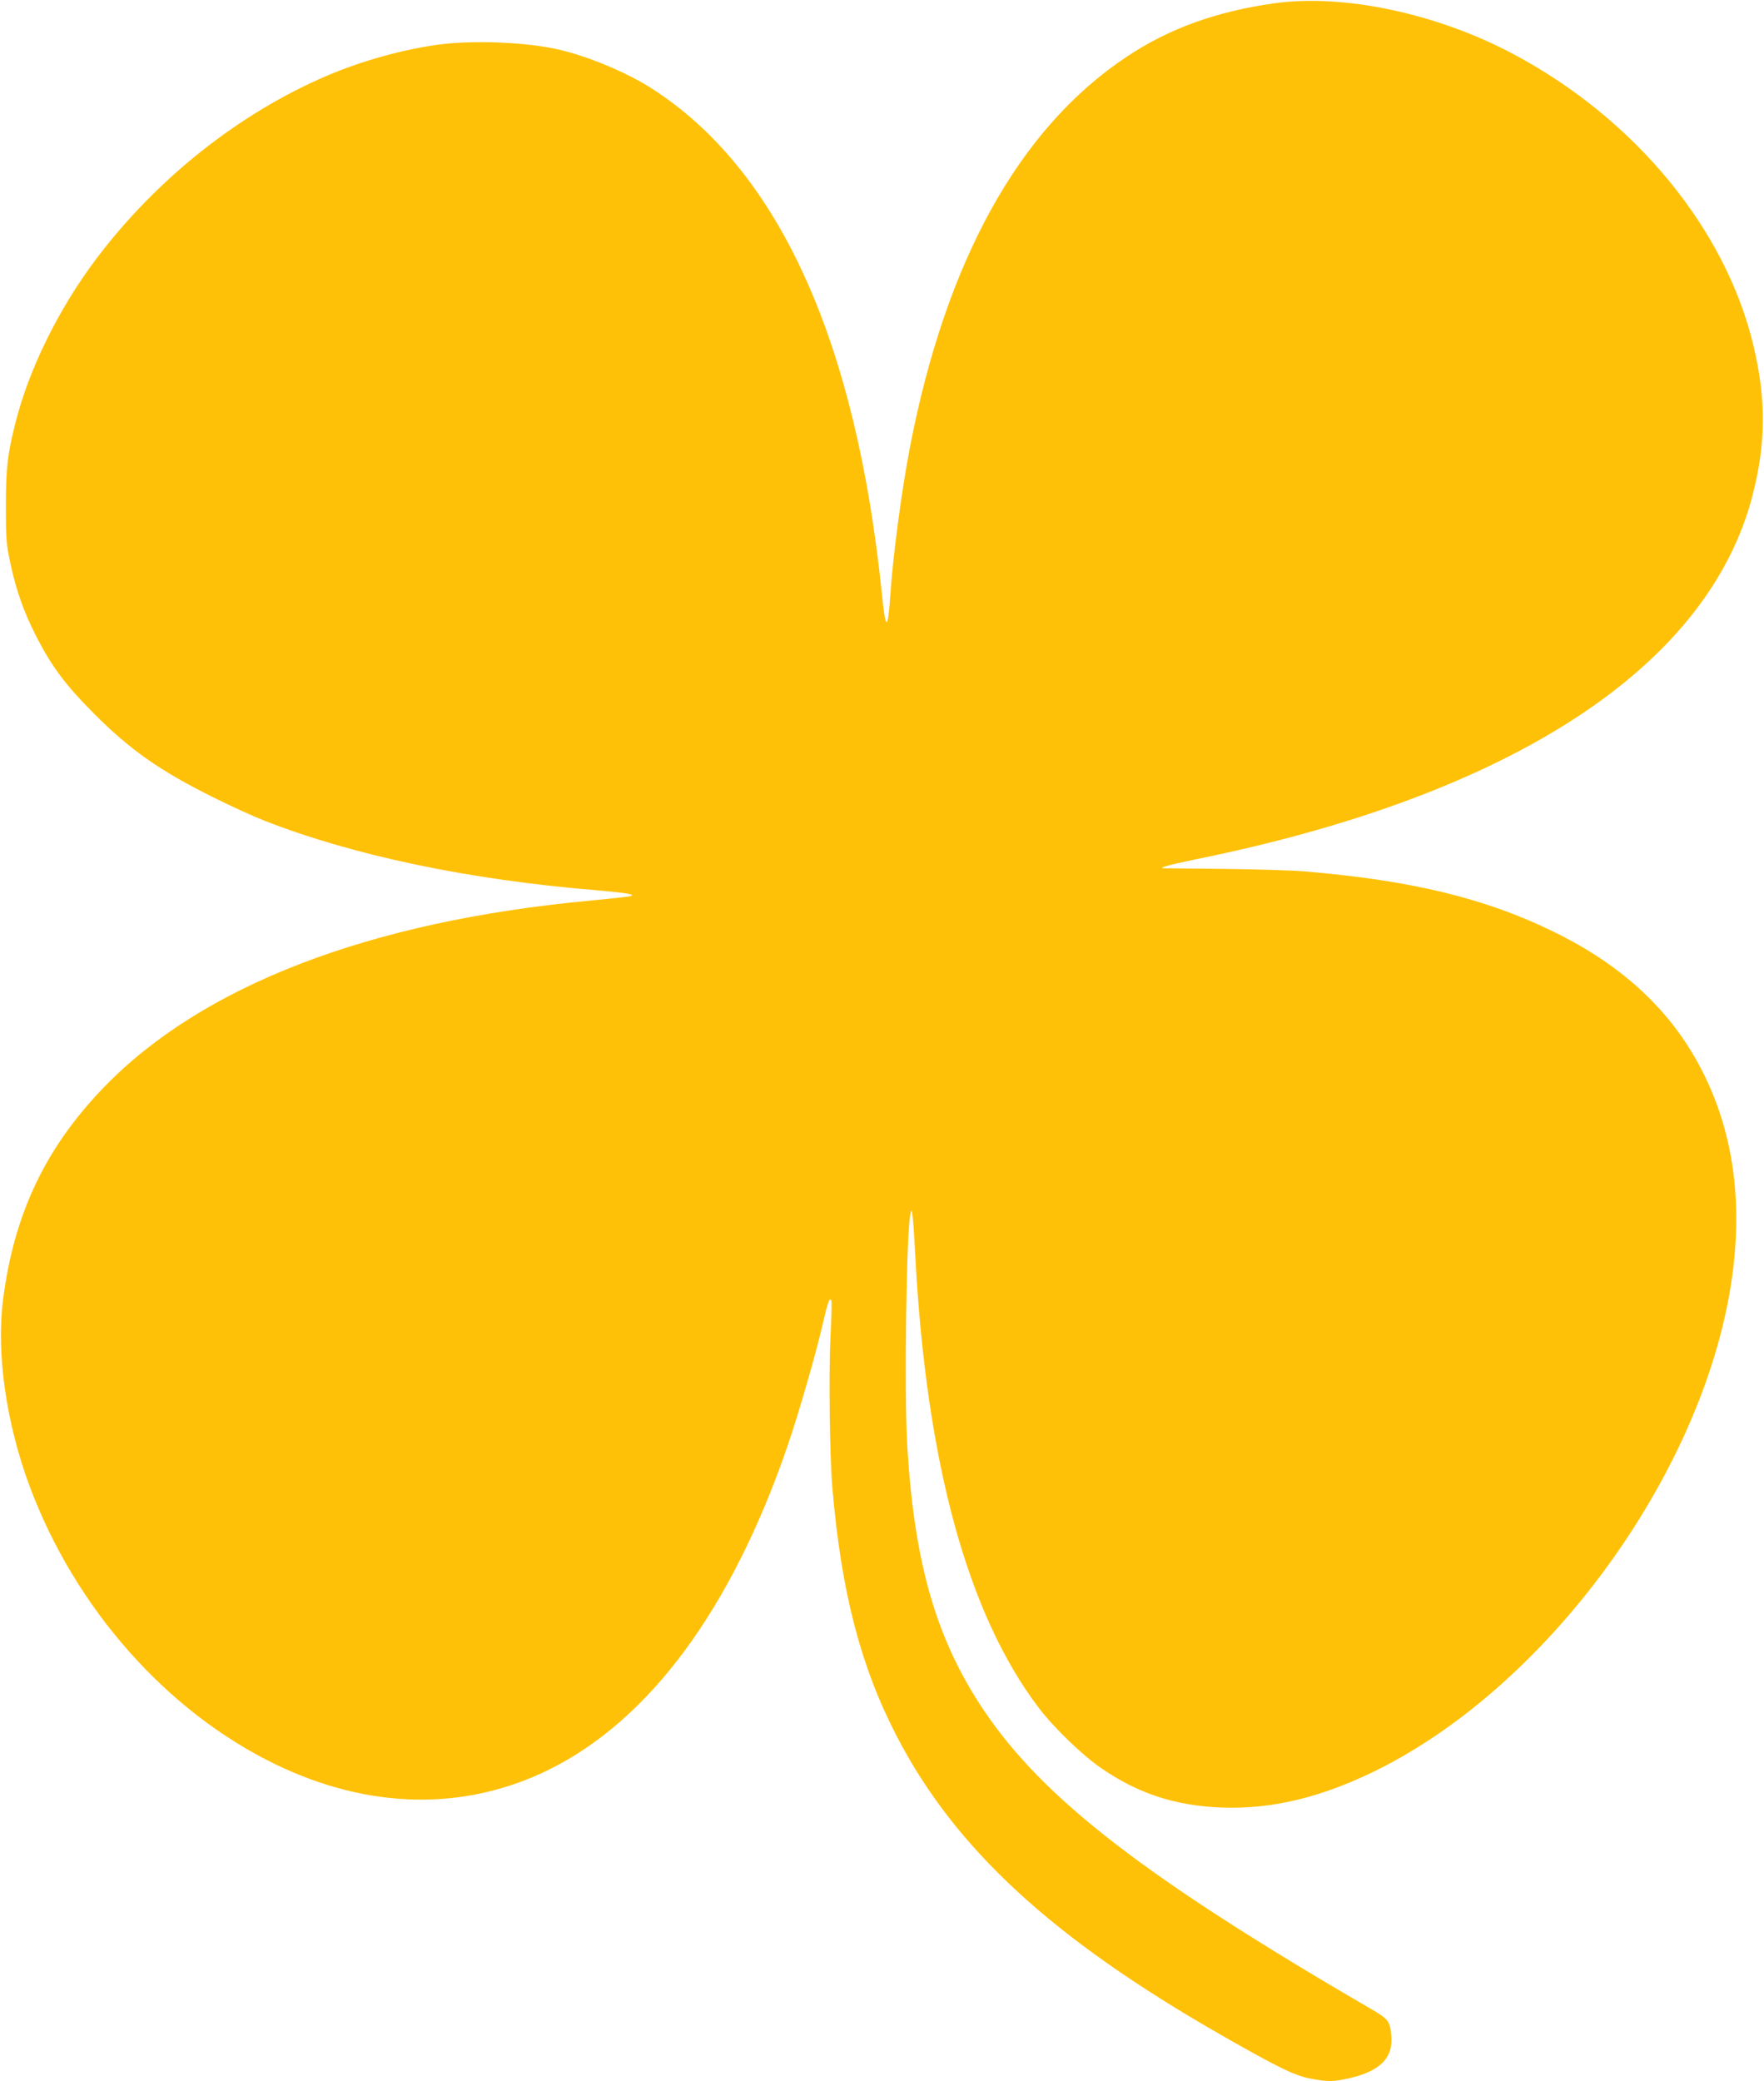 <?xml version="1.0" standalone="no"?>
<!DOCTYPE svg PUBLIC "-//W3C//DTD SVG 20010904//EN"
 "http://www.w3.org/TR/2001/REC-SVG-20010904/DTD/svg10.dtd">
<svg version="1.0" xmlns="http://www.w3.org/2000/svg"
 width="1085pt" height="1280pt" viewBox="0 0 1085 1280"
 preserveAspectRatio="xMidYMid meet">
<g transform="translate(0,1280) scale(0.1,-0.1)"
fill="#ffc107" stroke="none">
<path d="M7840 12780 c-357 -50 -647 -154 -910 -329 -661 -439 -1113 -1255
-1334 -2406 -52 -273 -105 -672 -121 -920 -14 -206 -28 -202 -50 15 -159 1565
-635 2614 -1415 3115 -152 98 -393 199 -573 240 -199 46 -524 59 -737 31 -222
-30 -470 -99 -685 -190 -544 -232 -1052 -635 -1426 -1132 -229 -305 -410 -672
-494 -1004 -49 -194 -59 -281 -59 -515 0 -200 3 -232 27 -346 35 -167 85 -308
163 -459 94 -182 177 -293 349 -466 224 -225 404 -352 735 -517 102 -51 244
-116 315 -144 549 -215 1254 -363 2040 -428 197 -17 257 -28 205 -38 -14 -3
-126 -15 -250 -27 -1350 -127 -2375 -521 -2980 -1146 -362 -374 -556 -784
-622 -1314 -41 -327 21 -757 164 -1140 279 -750 844 -1388 1514 -1712 574
-277 1160 -288 1680 -32 620 306 1124 989 1469 1994 70 205 172 559 215 745
31 136 42 167 53 147 4 -5 1 -105 -5 -223 -11 -232 -5 -738 12 -934 55 -639
174 -1096 396 -1524 359 -692 957 -1243 1992 -1835 353 -202 456 -252 553
-270 111 -21 140 -20 245 4 186 44 266 127 251 264 -9 89 -17 98 -134 166
-1375 800 -2005 1286 -2371 1830 -294 437 -430 909 -472 1635 -19 328 -5 1322
20 1420 7 29 7 29 13 -15 4 -25 11 -137 17 -250 68 -1270 322 -2199 760 -2775
91 -120 273 -296 388 -373 227 -155 454 -228 737 -239 313 -11 621 64 965 236
1071 538 2019 1864 2176 3044 61 461 2 872 -177 1232 -186 376 -489 663 -924
875 -423 207 -877 316 -1535 371 -74 6 -295 13 -490 15 -195 2 -362 4 -370 4
-42 1 30 21 195 55 1946 395 3153 1184 3425 2240 82 320 84 588 5 919 -170
717 -728 1395 -1476 1793 -469 250 -1043 372 -1469 313z"/>
</g>
</svg>
